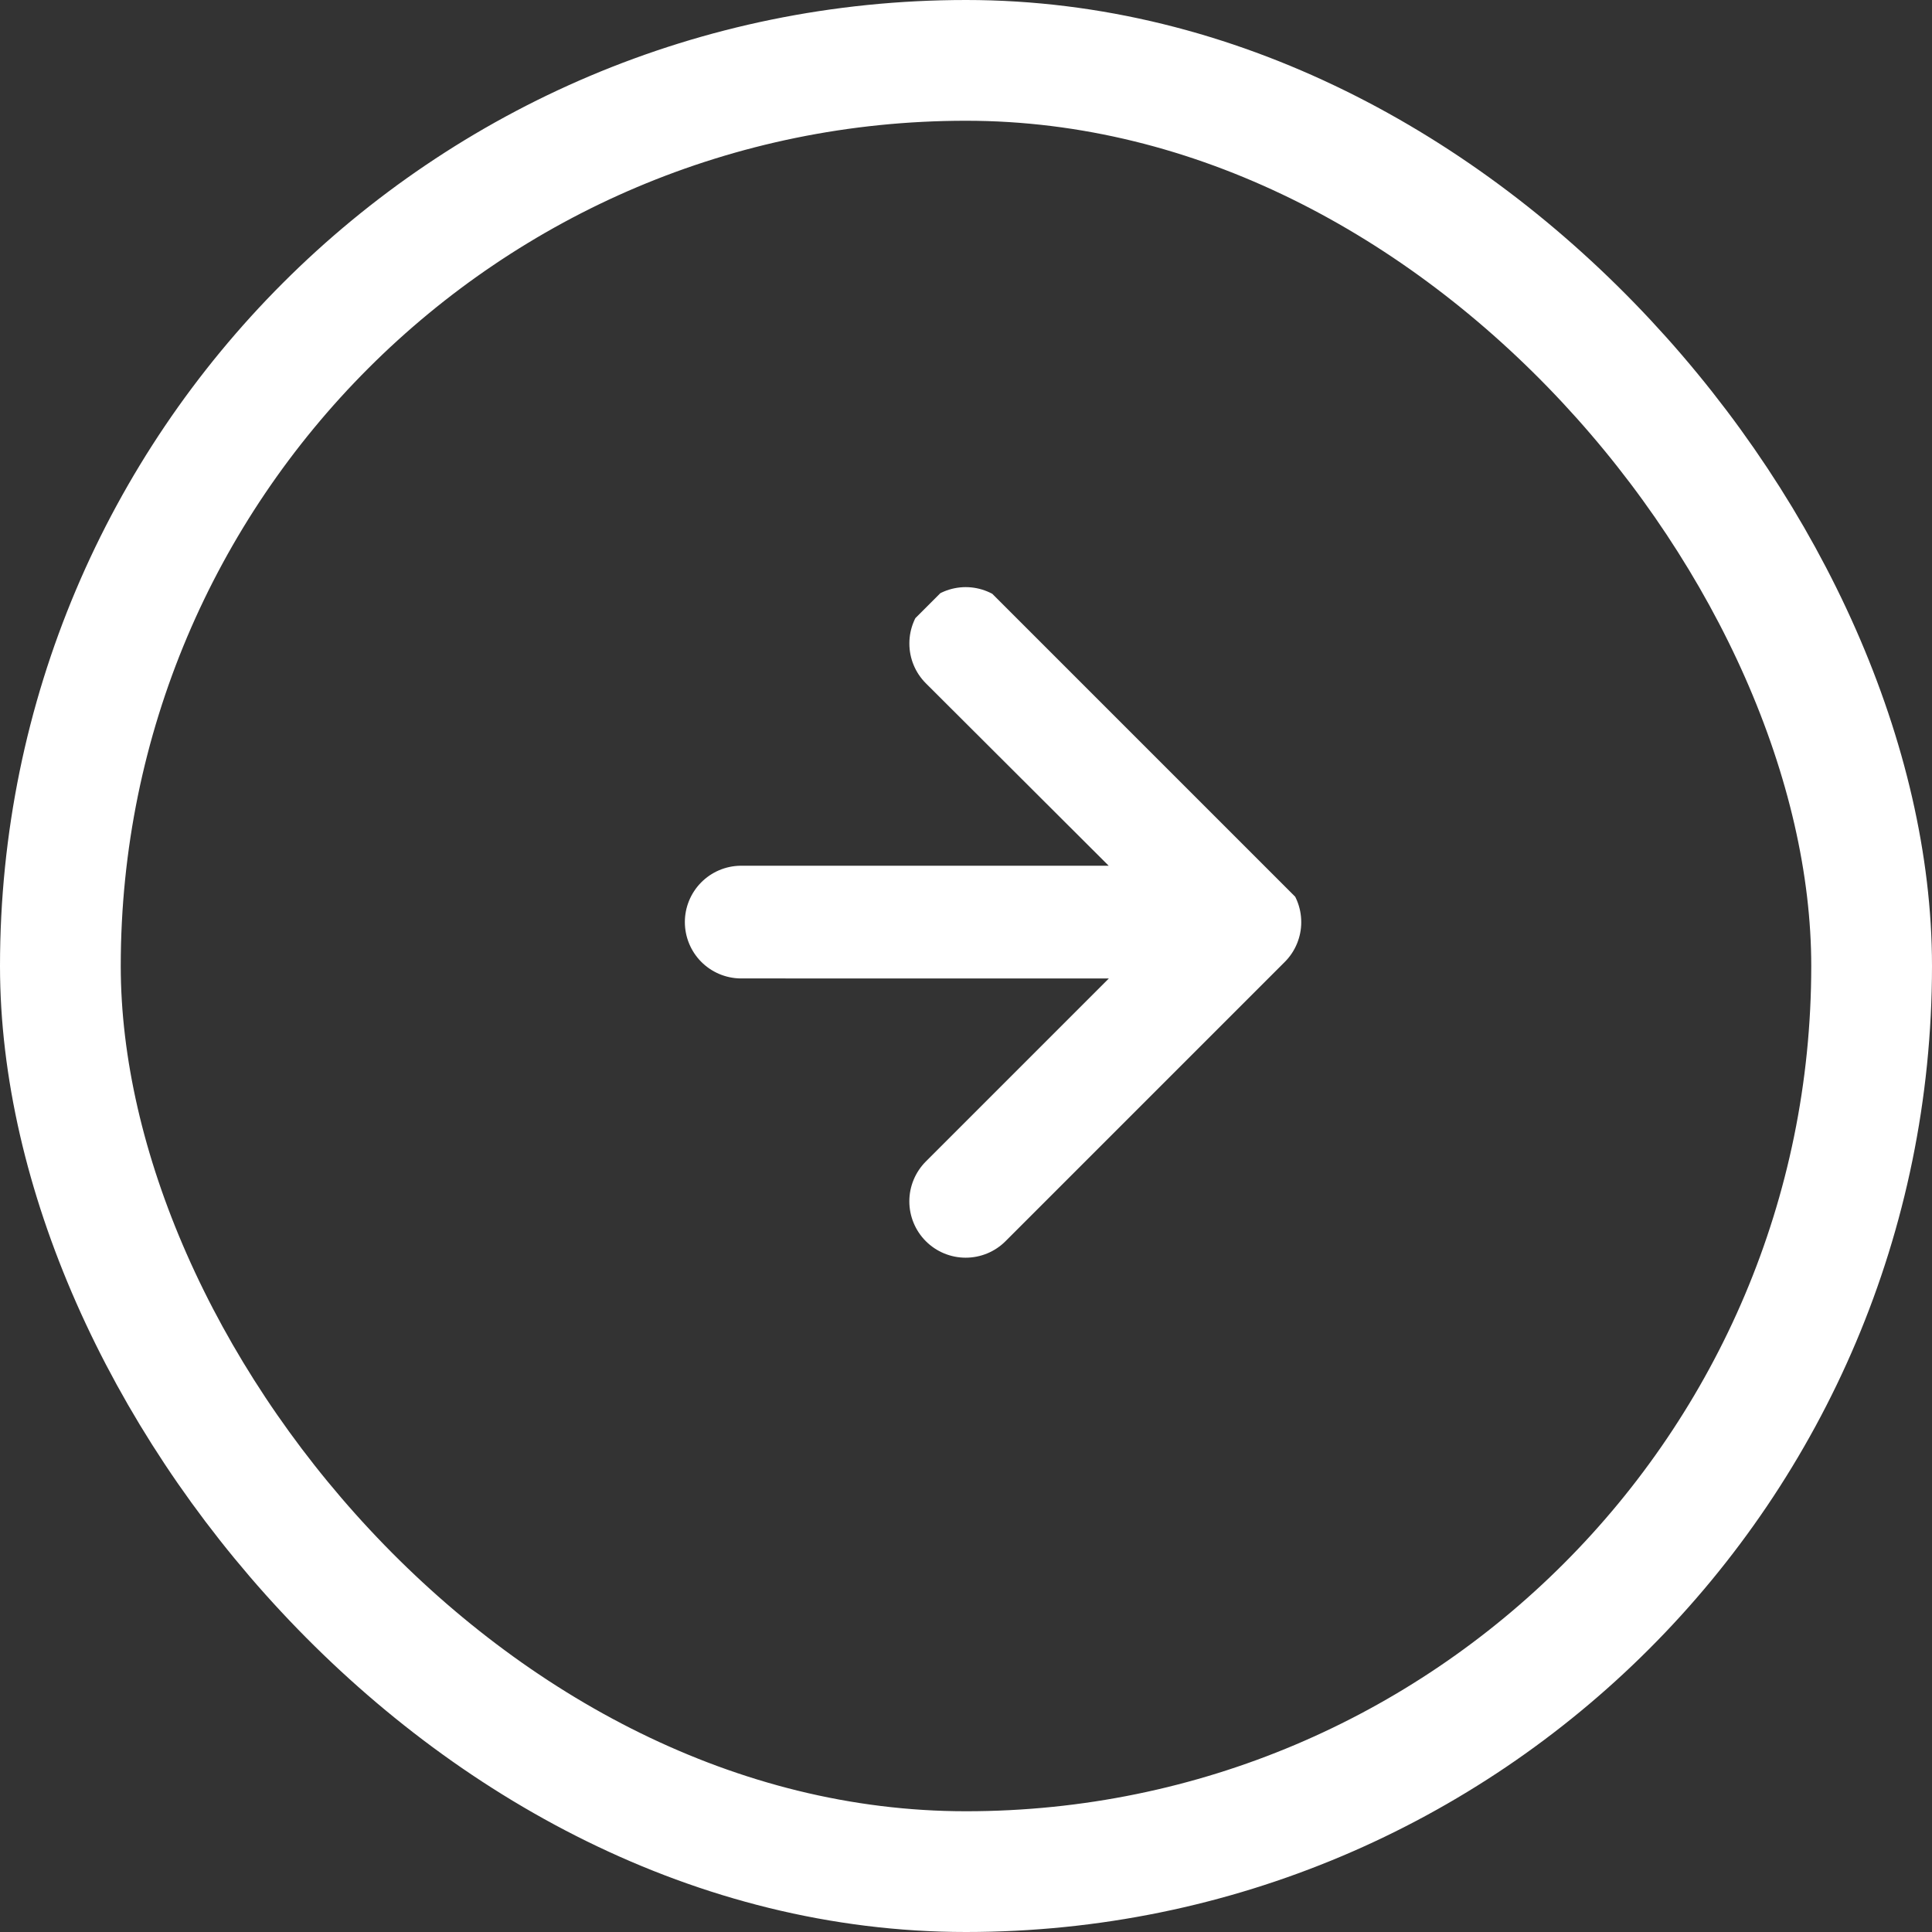 <?xml version="1.0" encoding="UTF-8"?> <svg xmlns="http://www.w3.org/2000/svg" width="48" height="48" viewBox="0 0 48 48" fill="none"><rect x="0" y="0" width="48" height="48" fill="#333333" stroke="none"/><rect x="1.5" y="1.5" width="45" height="45" rx="22.5" stroke="white" stroke-width="3"></rect><g clip-path="url(#clip0_377_189)"><path fill-rule="evenodd" clip-rule="evenodd" d="M32.329 22.909C32.33 23.093 32.293 23.275 32.223 23.445C32.153 23.615 32.05 23.769 31.92 23.899L24.982 30.837C24.72 31.1 24.363 31.247 23.992 31.247C23.621 31.247 23.265 31.1 23.002 30.837C22.74 30.575 22.592 30.218 22.592 29.847C22.592 29.476 22.74 29.12 23.002 28.857L27.549 24.31L18.39 24.309C18.023 24.302 17.674 24.152 17.416 23.89C17.159 23.628 17.015 23.275 17.015 22.908C17.015 22.541 17.16 22.189 17.417 21.927C17.675 21.665 18.025 21.515 18.392 21.509L27.545 21.509L23.004 16.978C22.741 16.716 22.593 16.36 22.593 15.989C22.592 15.618 22.739 15.261 23.002 14.998C23.264 14.736 23.62 14.588 23.991 14.587C24.362 14.587 24.718 14.734 24.981 14.996L31.918 21.918C32.049 22.048 32.152 22.203 32.222 22.373C32.293 22.543 32.329 22.725 32.329 22.909Z" fill="white"></path></g><defs><clipPath id="clip0_377_189"><rect width="14" height="14" fill="white" transform="translate(24 14.1) rotate(45)"></rect></clipPath></defs></svg> 